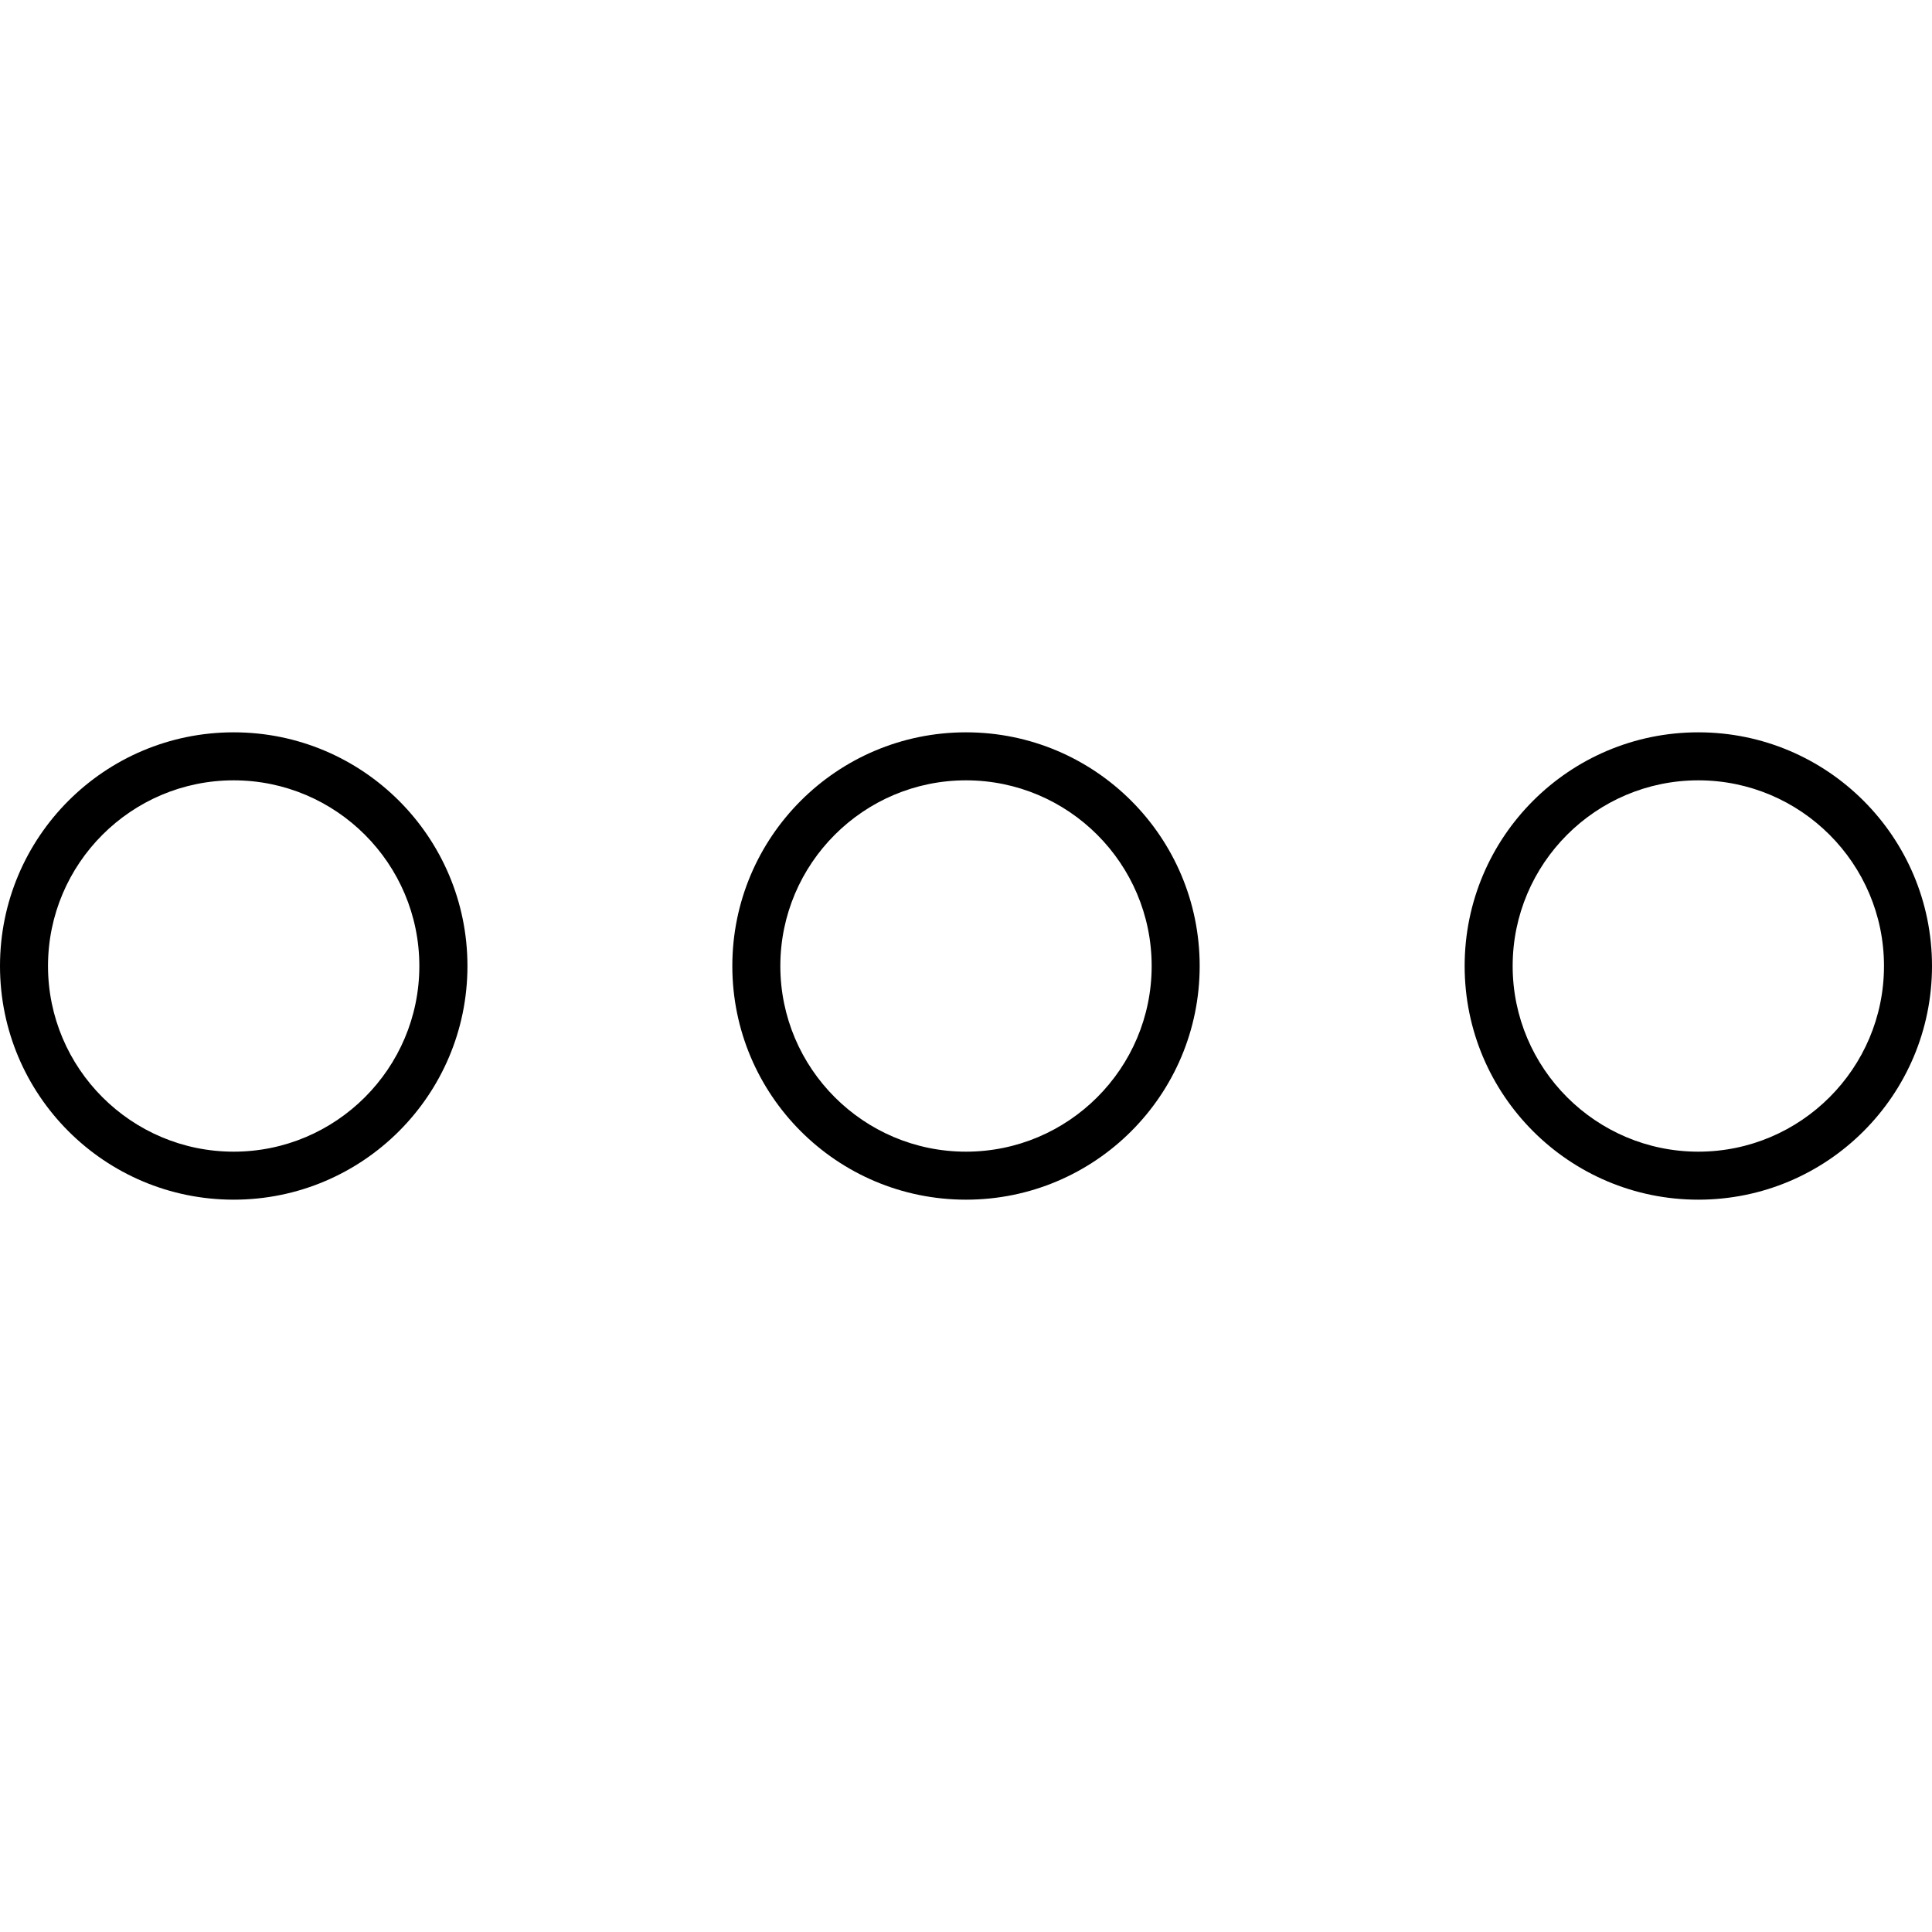 <?xml version="1.0" encoding="utf-8"?>
<!-- Generator: Adobe Illustrator 26.1.0, SVG Export Plug-In . SVG Version: 6.00 Build 0)  -->
<svg width="30" height="30" version="1.1" id="Layer_1" xmlns="http://www.w3.org/2000/svg" xmlns:xlink="http://www.w3.org/1999/xlink" x="0px" y="0px"
	 viewBox="0 0 200 200" style="enable-background:new 0 0 200 200;" xml:space="preserve">
<style type="text/css">
	.st0{fill:#FFFFFF;}
</style>
<path d="M175.81,80.78c10.6,0,19.22,8.62,19.22,19.22s-8.62,19.22-19.22,19.22c-10.6,0-19.22-8.62-19.22-19.22
	S165.21,80.78,175.81,80.78 M100,80.78c10.6,0,19.22,8.62,19.22,19.22s-8.62,19.22-19.22,19.22S80.78,110.6,80.78,100
	S89.4,80.78,100,80.78 M24.19,80.78c10.6,0,19.22,8.62,19.22,19.22s-8.62,19.22-19.22,19.22S4.97,110.6,4.97,100
	S13.59,80.78,24.19,80.78 M175.81,75.81c-13.36,0-24.19,10.83-24.19,24.19s10.83,24.19,24.19,24.19c13.36,0,24.19-10.83,24.19-24.19
	S189.17,75.81,175.81,75.81L175.81,75.81z M100,75.81c-13.36,0-24.19,10.83-24.19,24.19s10.83,24.19,24.19,24.19
	c13.36,0,24.19-10.83,24.19-24.19S113.36,75.81,100,75.81L100,75.81z M24.19,75.81C10.83,75.81,0,86.64,0,100
	s10.83,24.19,24.19,24.19S48.39,113.36,48.39,100S37.56,75.81,24.19,75.81L24.19,75.81z"/>
</svg>
